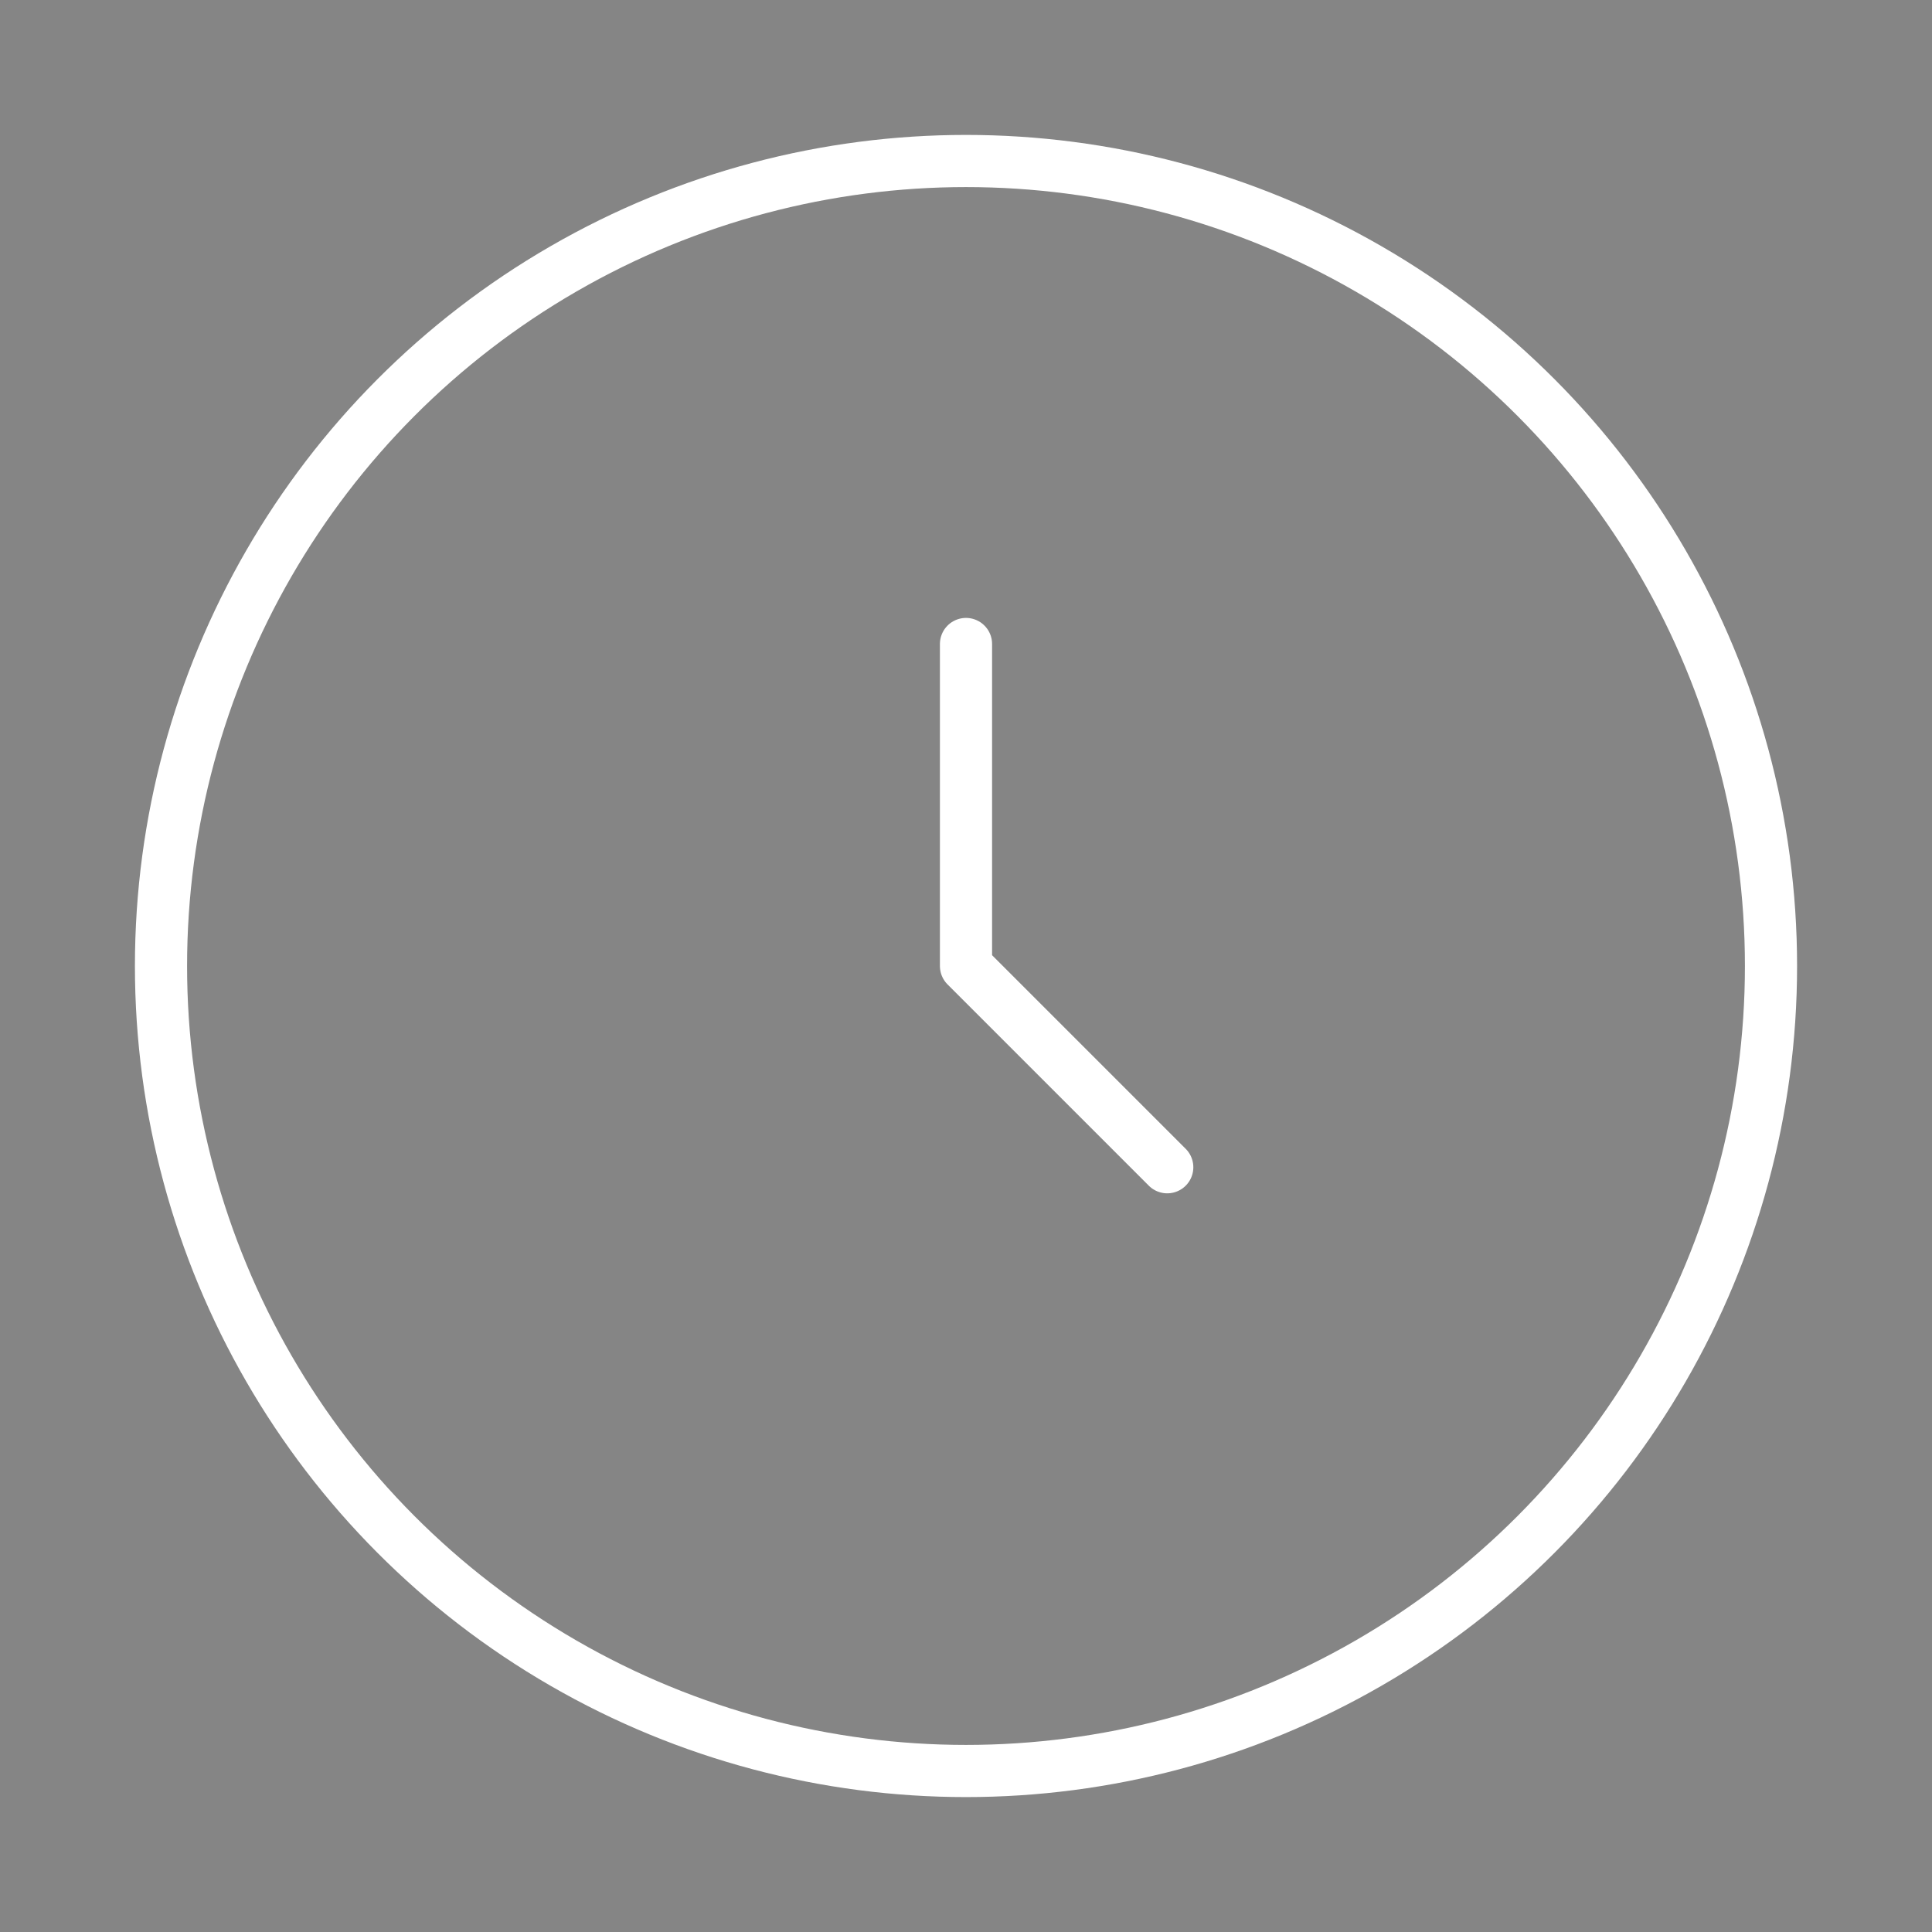 <!DOCTYPE svg PUBLIC "-//W3C//DTD SVG 1.1//EN" "http://www.w3.org/Graphics/SVG/1.1/DTD/svg11.dtd">

<!-- Uploaded to: SVG Repo, www.svgrepo.com, Transformed by: SVG Repo Mixer Tools -->
<svg width="800px" height="800px" viewBox="0 0 24 24" fill="none" xmlns="http://www.w3.org/2000/svg" stroke="#ffffff" opacity="0.6">

<rect x="0" y="0" width="24" height="24" fill="#333333" stroke="none"/>

<g id="SVGRepo_bgCarrier" stroke-width="0"/>

<g id="SVGRepo_tracerCarrier" stroke-linecap="round" stroke-linejoin="round"/>

<g id="SVGRepo_iconCarrier"> <circle cx="12" cy="12" r="10" stroke="#ffffff" stroke-width="0.648"/> <path d="M12 8V12L14.5 14.5" stroke="#ffffff" stroke-width="0.648" stroke-linecap="round" stroke-linejoin="round"/> </g>

</svg>
